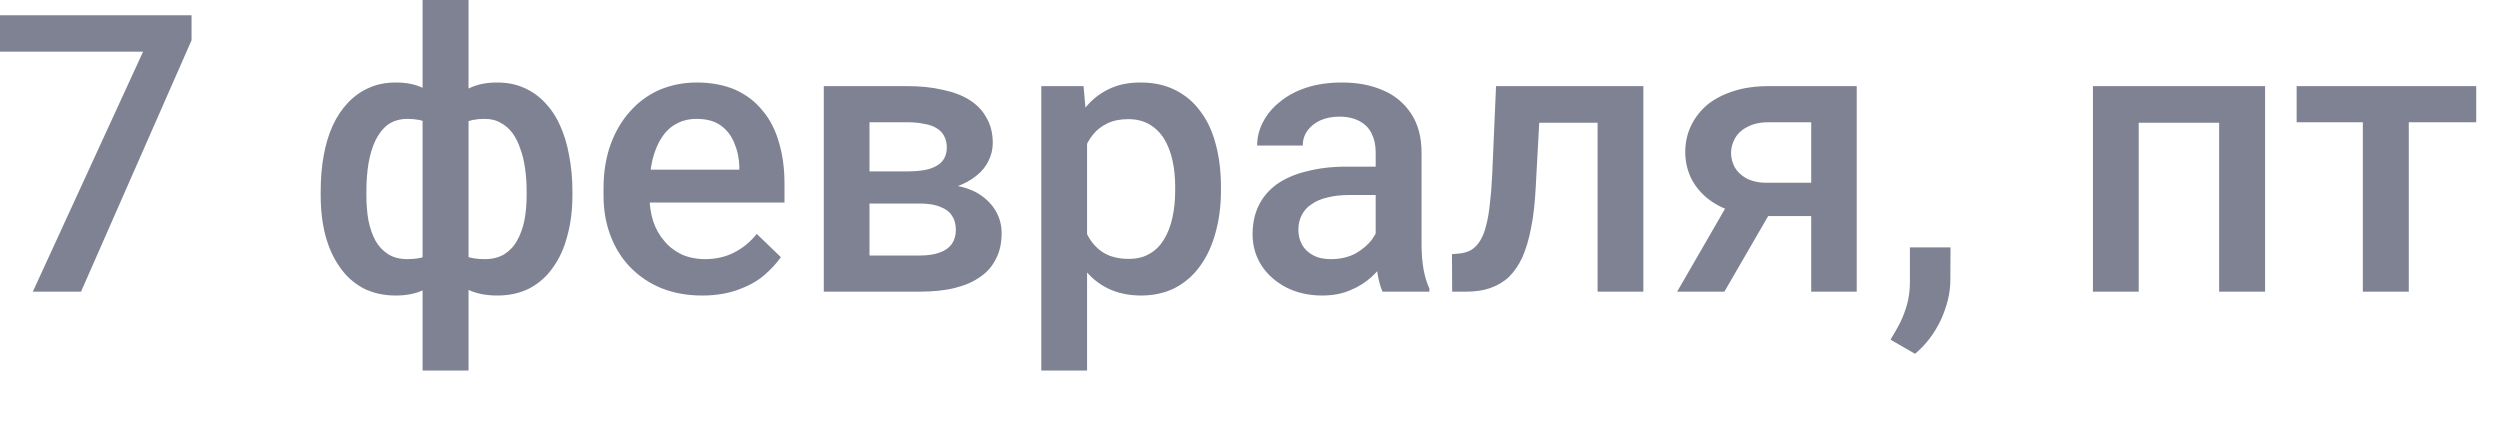 <?xml version="1.0" encoding="utf-8"?>
<svg xmlns="http://www.w3.org/2000/svg" fill="none" height="100%" overflow="visible" preserveAspectRatio="none" style="display: block;" viewBox="0 0 29 5" width="100%">
<path d="M2.222 0.177V0.467L0.94 3.383H0.381L1.66 0.599H0V0.177H2.222ZM6.64 2.22V2.265C6.64 2.436 6.621 2.59 6.582 2.732C6.546 2.874 6.491 2.996 6.417 3.099C6.344 3.205 6.253 3.286 6.144 3.344C6.037 3.399 5.912 3.428 5.77 3.428C5.645 3.428 5.536 3.408 5.444 3.367C5.351 3.321 5.274 3.263 5.211 3.186C5.147 3.109 5.097 3.019 5.059 2.912C5.021 2.809 4.993 2.693 4.975 2.564V1.875C4.993 1.74 5.02 1.617 5.056 1.508C5.095 1.392 5.145 1.295 5.208 1.215C5.273 1.131 5.351 1.07 5.442 1.024C5.533 0.979 5.641 0.957 5.765 0.957C5.88 0.957 5.983 0.976 6.076 1.018C6.168 1.057 6.25 1.115 6.32 1.189C6.391 1.263 6.45 1.35 6.497 1.456C6.544 1.559 6.579 1.675 6.602 1.804C6.627 1.933 6.64 2.071 6.64 2.22ZM6.109 2.265V2.22C6.109 2.126 6.103 2.039 6.091 1.956C6.08 1.872 6.061 1.794 6.036 1.727C6.013 1.656 5.982 1.595 5.944 1.543C5.906 1.492 5.859 1.45 5.805 1.424C5.752 1.392 5.691 1.379 5.62 1.379C5.525 1.379 5.445 1.395 5.382 1.427C5.32 1.459 5.274 1.501 5.241 1.559C5.211 1.614 5.191 1.678 5.182 1.753V2.69C5.192 2.751 5.214 2.806 5.246 2.854C5.28 2.903 5.327 2.938 5.389 2.967C5.451 2.993 5.529 3.006 5.625 3.006C5.713 3.006 5.787 2.986 5.847 2.951C5.909 2.912 5.959 2.861 5.997 2.793C6.036 2.725 6.065 2.645 6.083 2.558C6.1 2.468 6.109 2.371 6.109 2.265ZM3.72 2.265V2.22C3.72 2.071 3.731 1.933 3.755 1.804C3.778 1.675 3.813 1.559 3.86 1.456C3.909 1.35 3.968 1.263 4.039 1.189C4.109 1.115 4.191 1.057 4.283 1.018C4.376 0.976 4.479 0.957 4.594 0.957C4.717 0.957 4.824 0.979 4.913 1.024C5.003 1.07 5.079 1.131 5.14 1.215C5.203 1.295 5.253 1.392 5.29 1.508C5.328 1.617 5.356 1.74 5.374 1.875V2.539C5.357 2.667 5.33 2.787 5.292 2.896C5.254 3.006 5.204 3.099 5.142 3.176C5.08 3.257 5.004 3.318 4.913 3.363C4.822 3.408 4.714 3.428 4.589 3.428C4.448 3.428 4.324 3.399 4.215 3.344C4.107 3.286 4.015 3.205 3.942 3.099C3.869 2.996 3.813 2.874 3.775 2.732C3.738 2.59 3.72 2.436 3.72 2.265ZM4.25 2.22V2.265C4.25 2.371 4.258 2.468 4.274 2.558C4.292 2.645 4.319 2.725 4.356 2.793C4.393 2.858 4.441 2.909 4.502 2.948C4.561 2.986 4.636 3.006 4.724 3.006C4.821 3.006 4.9 2.993 4.962 2.961C5.023 2.932 5.07 2.893 5.103 2.841C5.137 2.79 5.158 2.732 5.169 2.664V1.753C5.16 1.678 5.139 1.614 5.107 1.559C5.075 1.501 5.028 1.459 4.966 1.427C4.904 1.395 4.825 1.379 4.728 1.379C4.64 1.379 4.565 1.401 4.503 1.443C4.443 1.488 4.394 1.55 4.356 1.627C4.319 1.704 4.292 1.794 4.274 1.898C4.258 1.997 4.25 2.107 4.25 2.22ZM4.902 4.298V0H5.435V4.298H4.902ZM8.146 3.428C7.97 3.428 7.811 3.399 7.668 3.341C7.527 3.283 7.407 3.199 7.307 3.096C7.209 2.993 7.133 2.87 7.08 2.729C7.027 2.587 7.001 2.436 7.001 2.271V2.184C7.001 1.997 7.028 1.83 7.082 1.678C7.137 1.527 7.213 1.398 7.309 1.292C7.406 1.182 7.521 1.099 7.653 1.041C7.785 0.986 7.928 0.957 8.082 0.957C8.252 0.957 8.402 0.986 8.529 1.041C8.657 1.099 8.763 1.179 8.847 1.285C8.932 1.385 8.995 1.508 9.036 1.653C9.078 1.794 9.1 1.952 9.1 2.123V2.349H7.259V1.968H8.576V1.927C8.573 1.833 8.554 1.743 8.518 1.659C8.484 1.575 8.433 1.508 8.362 1.456C8.291 1.405 8.197 1.379 8.08 1.379C7.992 1.379 7.914 1.398 7.844 1.437C7.777 1.472 7.72 1.527 7.675 1.598C7.629 1.666 7.594 1.753 7.569 1.852C7.546 1.949 7.534 2.062 7.534 2.184V2.271C7.534 2.378 7.548 2.474 7.576 2.564C7.605 2.651 7.648 2.729 7.704 2.793C7.759 2.861 7.827 2.912 7.906 2.951C7.985 2.986 8.076 3.006 8.177 3.006C8.305 3.006 8.418 2.98 8.518 2.928C8.618 2.877 8.705 2.806 8.778 2.713L9.058 2.983C9.007 3.057 8.94 3.128 8.857 3.199C8.775 3.267 8.675 3.321 8.556 3.363C8.438 3.405 8.302 3.428 8.146 3.428ZM10.672 2.361H9.91L9.906 1.988H10.531C10.634 1.988 10.718 1.978 10.784 1.959C10.852 1.936 10.902 1.907 10.934 1.865C10.967 1.823 10.983 1.772 10.983 1.711C10.983 1.662 10.973 1.617 10.954 1.582C10.935 1.543 10.905 1.511 10.866 1.488C10.828 1.463 10.779 1.446 10.72 1.437C10.663 1.424 10.597 1.418 10.52 1.418H10.086V3.383H9.556V0.999H10.52C10.673 0.999 10.81 1.012 10.932 1.041C11.055 1.066 11.16 1.105 11.247 1.16C11.334 1.215 11.4 1.285 11.445 1.369C11.492 1.45 11.516 1.546 11.516 1.659C11.516 1.733 11.499 1.801 11.467 1.865C11.436 1.93 11.39 1.988 11.329 2.036C11.267 2.088 11.191 2.129 11.102 2.162C11.012 2.191 10.909 2.21 10.793 2.216L10.672 2.361ZM10.672 3.383H9.756L9.967 2.964H10.672C10.766 2.964 10.844 2.951 10.905 2.928C10.967 2.906 11.013 2.87 11.042 2.829C11.073 2.783 11.088 2.729 11.088 2.667C11.088 2.603 11.074 2.548 11.044 2.503C11.015 2.458 10.97 2.423 10.908 2.4C10.848 2.374 10.769 2.361 10.672 2.361H10.066L10.071 1.988H10.791L10.943 2.133C11.094 2.146 11.22 2.178 11.32 2.229C11.419 2.284 11.494 2.355 11.544 2.436C11.594 2.519 11.619 2.606 11.619 2.703C11.619 2.816 11.598 2.916 11.555 2.999C11.514 3.083 11.453 3.157 11.37 3.212C11.29 3.27 11.191 3.312 11.073 3.341C10.955 3.37 10.822 3.383 10.672 3.383ZM12.61 1.459V4.298H12.079V0.999H12.569L12.61 1.459ZM14.163 2.168V2.216C14.163 2.387 14.142 2.548 14.101 2.696C14.061 2.845 14.002 2.974 13.923 3.083C13.845 3.193 13.749 3.276 13.634 3.338C13.52 3.396 13.388 3.428 13.238 3.428C13.089 3.428 12.96 3.399 12.848 3.344C12.738 3.289 12.645 3.212 12.569 3.109C12.492 3.009 12.43 2.89 12.383 2.751C12.338 2.616 12.306 2.465 12.287 2.3V2.12C12.306 1.946 12.338 1.788 12.383 1.646C12.43 1.501 12.492 1.379 12.569 1.276C12.645 1.176 12.738 1.095 12.848 1.041C12.958 0.983 13.086 0.957 13.233 0.957C13.383 0.957 13.516 0.986 13.632 1.044C13.748 1.102 13.845 1.182 13.925 1.292C14.004 1.395 14.064 1.524 14.103 1.675C14.143 1.823 14.163 1.988 14.163 2.168ZM13.632 2.216V2.168C13.632 2.059 13.622 1.956 13.601 1.862C13.581 1.769 13.549 1.685 13.504 1.611C13.46 1.54 13.404 1.485 13.335 1.443C13.267 1.405 13.186 1.382 13.09 1.382C12.996 1.382 12.915 1.398 12.848 1.43C12.78 1.463 12.724 1.504 12.678 1.562C12.633 1.617 12.598 1.682 12.573 1.759C12.548 1.83 12.53 1.91 12.52 1.997V2.426C12.537 2.529 12.568 2.629 12.61 2.716C12.653 2.803 12.713 2.874 12.791 2.925C12.87 2.977 12.972 3.003 13.095 3.003C13.19 3.003 13.271 2.983 13.339 2.941C13.407 2.903 13.462 2.845 13.504 2.774C13.549 2.7 13.581 2.616 13.601 2.519C13.622 2.423 13.632 2.323 13.632 2.216ZM15.958 2.906V1.769C15.958 1.682 15.942 1.611 15.911 1.55C15.881 1.485 15.834 1.44 15.77 1.405C15.709 1.372 15.631 1.353 15.537 1.353C15.45 1.353 15.375 1.369 15.312 1.398C15.249 1.427 15.2 1.469 15.165 1.517C15.13 1.566 15.112 1.624 15.112 1.688H14.583C14.583 1.591 14.606 1.501 14.652 1.414C14.697 1.327 14.763 1.247 14.85 1.179C14.936 1.108 15.04 1.053 15.16 1.015C15.281 0.976 15.416 0.957 15.566 0.957C15.745 0.957 15.903 0.986 16.041 1.047C16.181 1.105 16.29 1.198 16.369 1.318C16.45 1.44 16.49 1.591 16.49 1.772V2.832C16.49 2.941 16.498 3.038 16.513 3.125C16.529 3.209 16.551 3.283 16.581 3.347V3.383H16.037C16.012 3.325 15.992 3.254 15.978 3.164C15.964 3.077 15.958 2.99 15.958 2.906ZM16.035 1.933L16.039 2.262H15.658C15.56 2.262 15.473 2.271 15.398 2.291C15.323 2.307 15.261 2.336 15.211 2.371C15.161 2.403 15.124 2.448 15.099 2.497C15.074 2.548 15.061 2.603 15.061 2.667C15.061 2.729 15.076 2.787 15.105 2.841C15.135 2.893 15.177 2.932 15.233 2.961C15.29 2.993 15.359 3.006 15.44 3.006C15.549 3.006 15.643 2.983 15.724 2.941C15.806 2.893 15.871 2.838 15.918 2.774C15.965 2.709 15.99 2.645 15.993 2.587L16.165 2.822C16.147 2.883 16.117 2.948 16.074 3.019C16.032 3.086 15.976 3.151 15.907 3.215C15.839 3.276 15.758 3.328 15.662 3.367C15.568 3.408 15.46 3.428 15.336 3.428C15.181 3.428 15.042 3.396 14.92 3.334C14.799 3.27 14.703 3.186 14.634 3.08C14.565 2.974 14.53 2.851 14.53 2.719C14.53 2.59 14.554 2.481 14.601 2.384C14.65 2.284 14.72 2.204 14.812 2.136C14.906 2.071 15.021 2.02 15.156 1.988C15.291 1.952 15.445 1.933 15.618 1.933H16.035ZM18.647 0.999V1.424H17.484V0.999H18.647ZM19.063 0.999V3.383H18.532V0.999H19.063ZM17.354 0.999H17.878L17.814 2.178C17.805 2.352 17.788 2.506 17.761 2.642C17.736 2.774 17.702 2.887 17.66 2.983C17.617 3.077 17.565 3.151 17.504 3.212C17.442 3.27 17.37 3.312 17.288 3.341C17.206 3.37 17.113 3.383 17.01 3.383H16.845L16.843 2.948L16.927 2.941C16.981 2.935 17.028 2.922 17.067 2.899C17.107 2.874 17.141 2.838 17.169 2.793C17.198 2.748 17.222 2.687 17.239 2.616C17.259 2.545 17.273 2.458 17.283 2.361C17.295 2.262 17.304 2.149 17.31 2.017L17.354 0.999ZM20.129 2.216H20.679L20.003 3.383H19.455L20.129 2.216ZM20.516 0.999H21.538V3.383H21.01V1.418H20.516C20.417 1.418 20.334 1.437 20.27 1.472C20.205 1.504 20.157 1.55 20.126 1.604C20.096 1.659 20.08 1.717 20.08 1.772C20.08 1.83 20.094 1.885 20.122 1.939C20.151 1.991 20.196 2.033 20.256 2.068C20.318 2.1 20.395 2.12 20.488 2.12H21.188V2.506H20.488C20.341 2.506 20.209 2.487 20.093 2.452C19.977 2.413 19.879 2.361 19.798 2.294C19.718 2.226 19.656 2.149 19.613 2.059C19.571 1.968 19.549 1.869 19.549 1.762C19.549 1.653 19.572 1.55 19.616 1.459C19.66 1.366 19.723 1.285 19.805 1.215C19.889 1.147 19.99 1.095 20.109 1.057C20.229 1.018 20.365 0.999 20.516 0.999ZM22.626 2.87L22.624 3.251C22.624 3.399 22.586 3.553 22.512 3.715C22.437 3.872 22.338 4.001 22.214 4.104L21.93 3.94C21.971 3.872 22.009 3.808 22.043 3.74C22.076 3.673 22.103 3.599 22.124 3.524C22.144 3.447 22.155 3.363 22.155 3.27V2.87H22.626ZM25.859 0.999V1.424H24.683V0.999H25.859ZM24.809 0.999V3.383H24.278V0.999H24.809ZM26.275 0.999V3.383H25.742V0.999H26.275ZM27.942 0.999V3.383H27.409V0.999H27.942ZM28.724 0.999V1.418H26.641V0.999H28.724Z" fill="#7E8292" id="Vector"/>
</svg>
